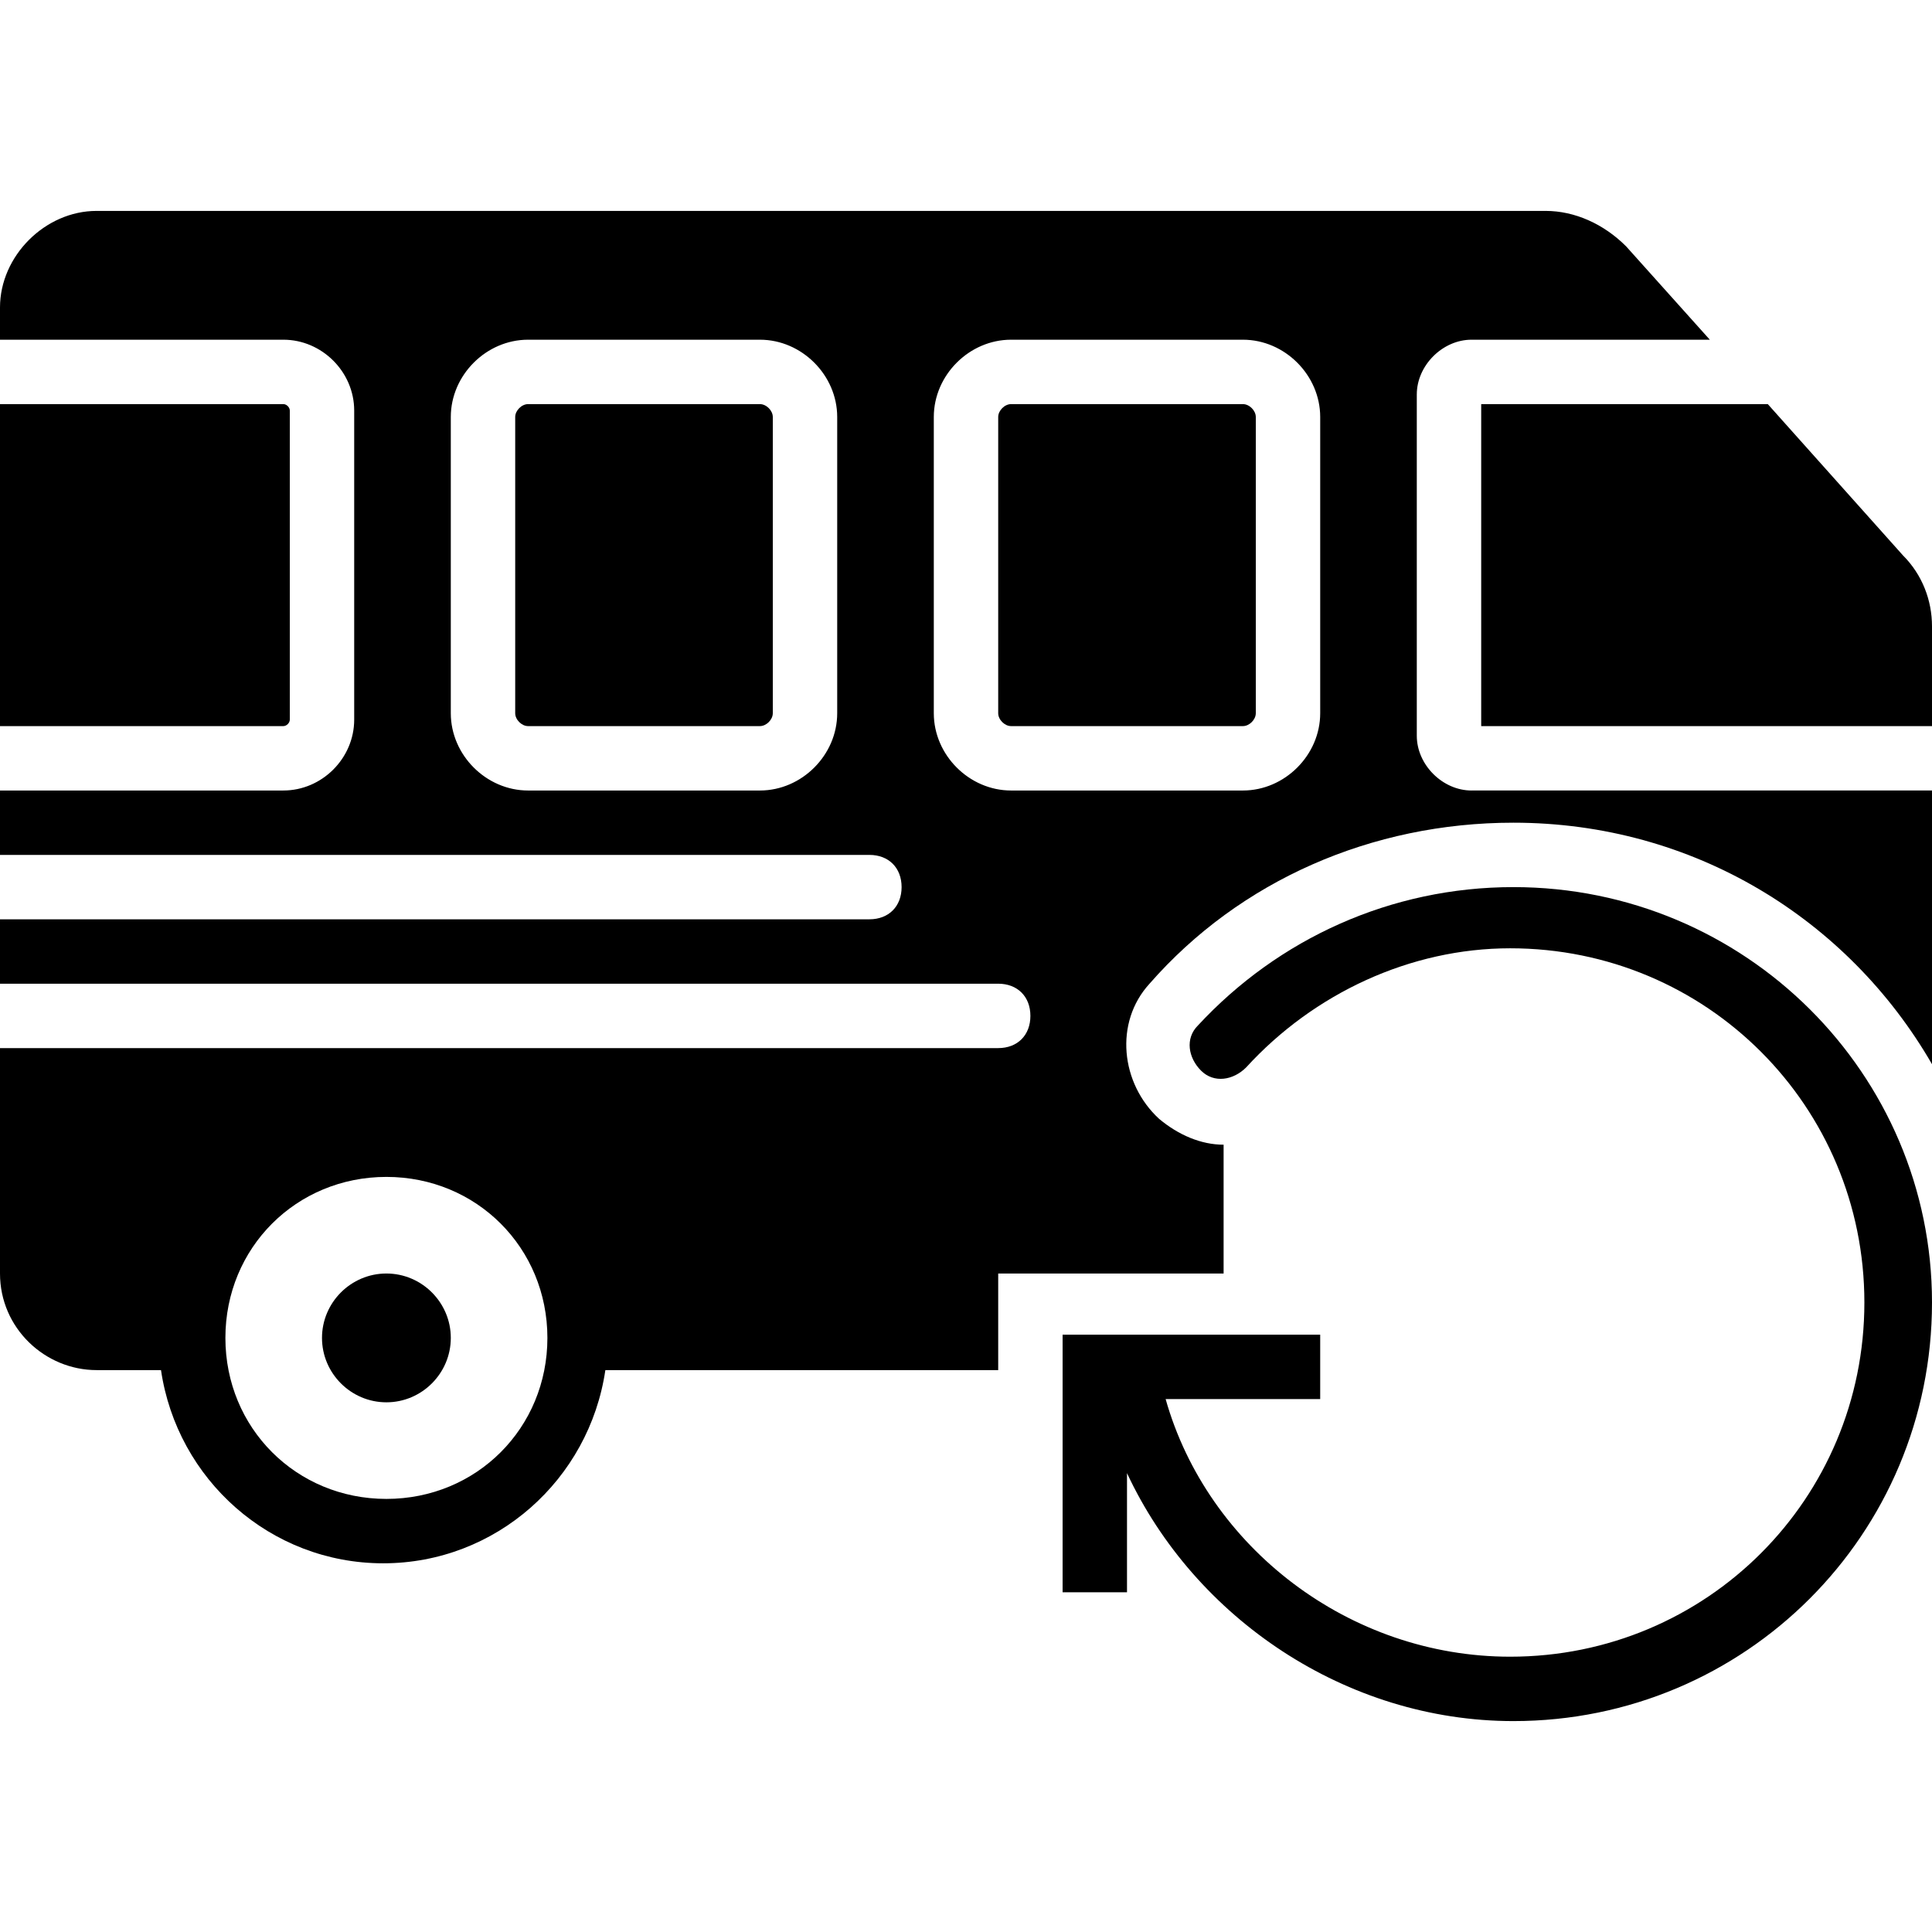 <?xml version="1.0" encoding="iso-8859-1"?>
<!-- Uploaded to: SVG Repo, www.svgrepo.com, Generator: SVG Repo Mixer Tools -->
<svg fill="#000000" height="800px" width="800px" version="1.1" id="Layer_1" xmlns="http://www.w3.org/2000/svg" xmlns:xlink="http://www.w3.org/1999/xlink" 
	 viewBox="0 0 512 512" xml:space="preserve">
<g>
	<g>
		<path d="M401.067,235.093c-32.427,0-62.293,13.653-83.627,36.693c-3.413,3.413-2.56,8.533,0.853,11.947s8.533,2.56,11.947-0.853
			c17.92-19.627,43.52-31.573,69.973-31.573c52.053,0,93.867,41.813,93.867,93.867s-41.813,93.867-93.867,93.867
			c-42.667,0-80.213-29.013-91.307-68.267h40.96v-17.067H281.6v68.267h17.067V390.4c17.92,38.4,58.027,65.707,102.4,65.707
			c61.44,0,110.933-49.493,110.933-110.933C512,284.587,462.507,235.093,401.067,235.093z"/>
	</g>
</g>
<g>
	<g>
		<path d="M102.4,337.493c-9.387,0-17.067,7.68-17.067,17.067s7.68,17.067,17.067,17.067c9.387,0,17.067-7.68,17.067-17.067
			S111.787,337.493,102.4,337.493z"/>
	</g>
</g>
<g>
	<g>
		<path d="M504.32,147.2l-35.84-40.107h-75.947v85.333H512v-26.453C512,159.147,509.44,152.32,504.32,147.2z"/>
	</g>
</g>
<g>
	<g>
		<path d="M201.387,107.093h-61.44c-1.707,0-3.413,1.707-3.413,3.413v78.507c0,1.707,1.707,3.413,3.413,3.413h61.44
			c1.707,0,3.413-1.707,3.413-3.413v-78.507C204.8,108.8,203.093,107.093,201.387,107.093z"/>
	</g>
</g>
<g>
	<g>
		<path d="M75.093,107.093H0v85.333h75.093c0.853,0,1.707-0.853,1.707-1.707V108.8C76.8,107.947,75.947,107.093,75.093,107.093z"/>
	</g>
</g>
<g>
	<g>
		<path d="M329.387,107.093h-61.44c-1.707,0-3.413,1.707-3.413,3.413v78.507c0,1.707,1.707,3.413,3.413,3.413h61.44
			c1.707,0,3.413-1.707,3.413-3.413v-78.507C332.8,108.8,331.093,107.093,329.387,107.093z"/>
	</g>
</g>
<g>
	<g>
		<path d="M389.973,209.493c-7.68,0-14.507-6.827-14.507-14.507v-90.453c0-7.68,6.827-14.507,14.507-14.507h63.147L430.933,65.28
			c-5.973-5.973-13.653-9.387-21.333-9.387h-384C11.947,55.893,0,67.84,0,81.493v8.533h75.093c10.24,0,18.773,8.533,18.773,18.773
			v81.92c0,10.24-8.533,18.773-18.773,18.773H0v17.067h230.4c5.12,0,8.533,3.413,8.533,8.533s-3.413,8.533-8.533,8.533H0v17.067
			h264.533c5.12,0,8.533,3.413,8.533,8.533s-3.413,8.533-8.533,8.533H0v59.733c0,14.507,11.947,25.6,25.6,25.6h17.067
			c4.267,29.013,29.013,51.2,58.88,51.2c29.867,0,54.613-22.187,58.88-51.2h104.107v-25.6h34.133h25.6c0-5.12,0-11.093,0-17.067
			s0-17.067,0-17.067c-5.973,0-11.947-2.56-17.067-6.827c-10.24-9.387-11.947-25.6-2.56-35.84
			c23.893-27.307,58.88-42.667,96.427-42.667c47.787,0,88.747,25.6,110.933,64v-72.533H389.973z M221.867,189.013
			c0,11.093-9.387,20.48-20.48,20.48h-61.44c-11.093,0-20.48-9.387-20.48-20.48v-78.507c0-11.093,9.387-20.48,20.48-20.48h61.44
			c11.093,0,20.48,9.387,20.48,20.48V189.013z M102.4,397.227c-23.893,0-42.667-18.773-42.667-42.667
			c0-23.893,18.773-42.667,42.667-42.667c23.893,0,42.667,18.773,42.667,42.667C145.067,378.453,126.293,397.227,102.4,397.227z
			 M349.867,189.013c0,11.093-9.387,20.48-20.48,20.48h-61.44c-11.093,0-20.48-9.387-20.48-20.48v-78.507
			c0-11.093,9.387-20.48,20.48-20.48h61.44c11.093,0,20.48,9.387,20.48,20.48V189.013z"/>
	</g>
</g>
</svg>
